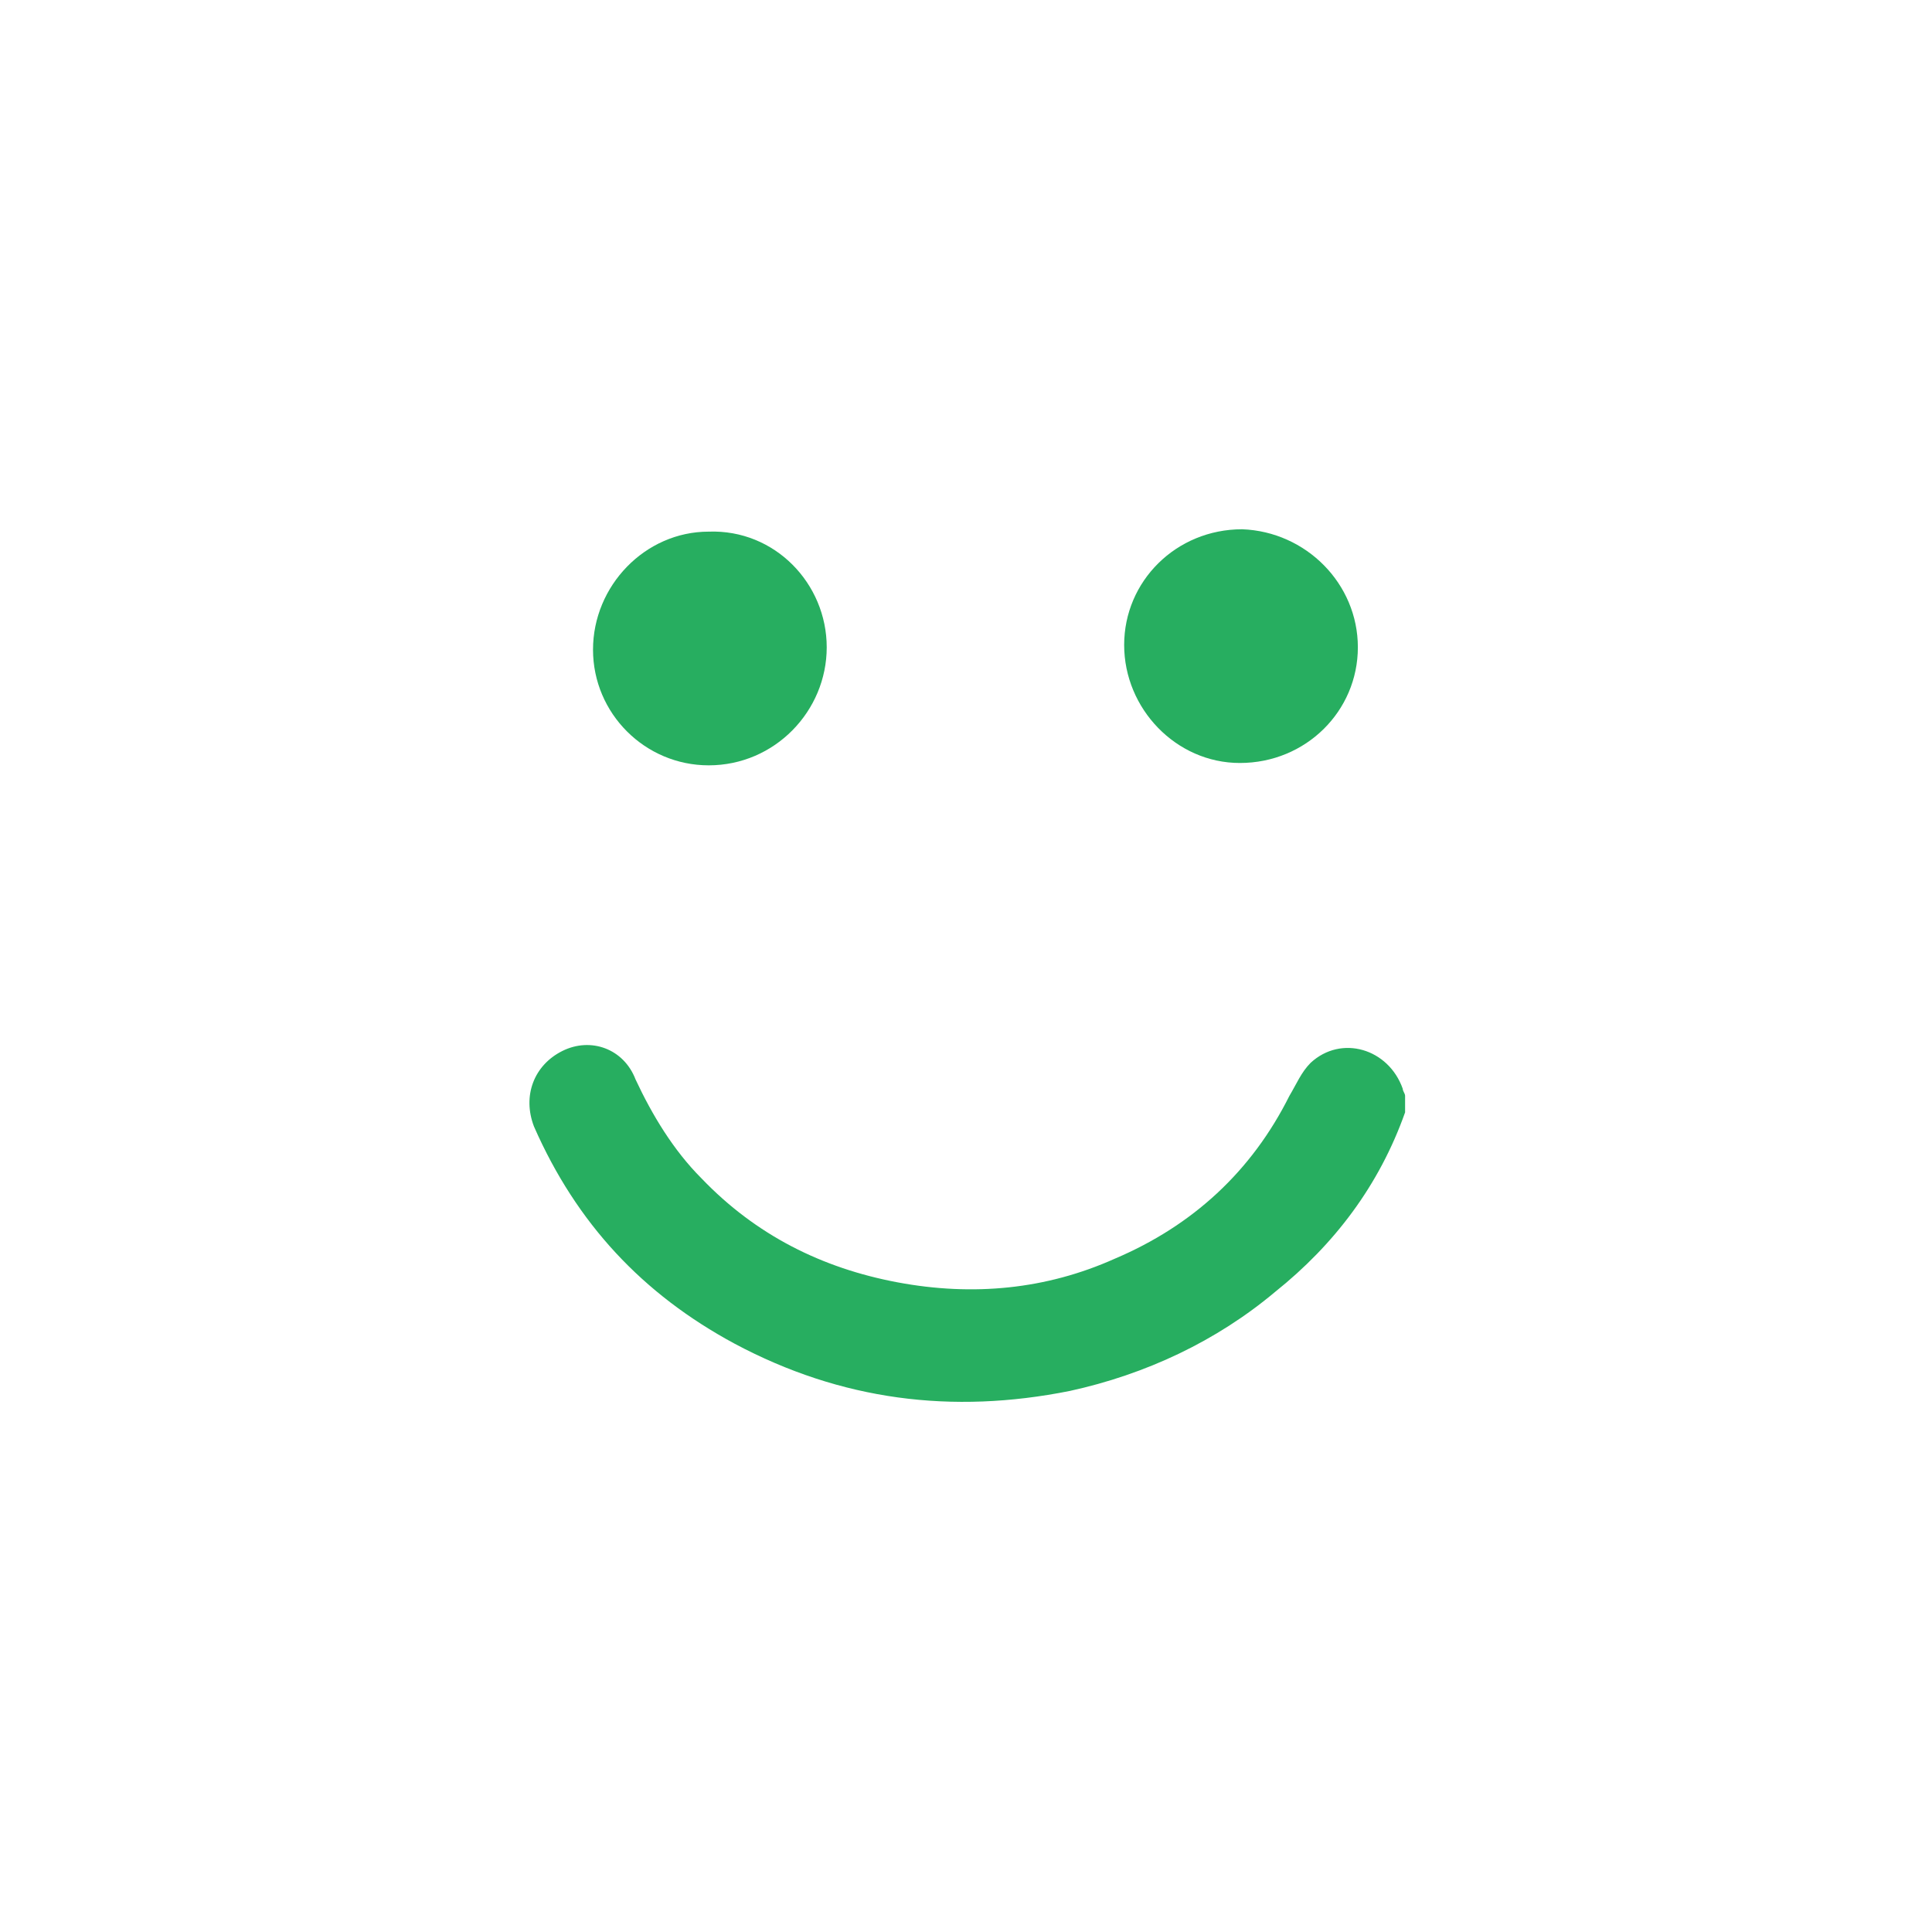 <?xml version="1.0" encoding="UTF-8"?> <svg xmlns="http://www.w3.org/2000/svg" width="110" height="110" viewBox="0 0 110 110" fill="none"> <g filter="url(#filter0_d_1444_2039)"> <rect x="5" y="4" width="100" height="100" rx="50" fill="white"></rect> <path d="M80 62.333C78.522 66.5 75.968 69.86 72.608 72.548C69.247 75.371 65.215 77.253 60.914 78.194C54.194 79.538 47.876 78.731 41.828 75.505C36.586 72.683 32.823 68.651 30.403 63.14C29.731 61.392 30.403 59.645 32.016 58.839C33.629 58.032 35.511 58.704 36.183 60.452C37.124 62.468 38.333 64.484 39.946 66.097C43.038 69.323 46.801 71.204 51.102 72.011C55.403 72.817 59.57 72.414 63.468 70.667C67.903 68.785 71.263 65.694 73.414 61.392C73.817 60.72 74.086 60.048 74.624 59.511C76.371 57.898 79.059 58.704 79.866 60.989C79.866 61.124 80 61.258 80 61.392C80 61.661 80 61.93 80 62.333Z" fill="#27AE60"></path> <path d="M47.07 35.855C47.07 39.484 44.113 42.575 40.35 42.575C36.721 42.575 33.764 39.618 33.764 35.989C33.764 32.36 36.721 29.269 40.35 29.269C44.113 29.134 47.07 32.226 47.07 35.855Z" fill="#27AE60"></path> <path d="M77.311 35.855C77.311 39.484 74.354 42.441 70.591 42.441C66.962 42.441 64.005 39.349 64.005 35.72C64.005 32.091 66.962 29.134 70.725 29.134C74.354 29.269 77.311 32.226 77.311 35.855Z" fill="#27AE60"></path> </g> <defs> <filter id="filter0_d_1444_2039" x="0" y="0" width="110" height="110" filterUnits="userSpaceOnUse" color-interpolation-filters="sRGB"> <feFlood flood-opacity="0" result="BackgroundImageFix"></feFlood> <feColorMatrix in="SourceAlpha" type="matrix" values="0 0 0 0 0 0 0 0 0 0 0 0 0 0 0 0 0 0 127 0" result="hardAlpha"></feColorMatrix> <feOffset dy="1"></feOffset> <feGaussianBlur stdDeviation="2.5"></feGaussianBlur> <feComposite in2="hardAlpha" operator="out"></feComposite> <feColorMatrix type="matrix" values="0 0 0 0 0.153 0 0 0 0 0.682 0 0 0 0 0.376 0 0 0 0.3 0"></feColorMatrix> <feBlend mode="normal" in2="BackgroundImageFix" result="effect1_dropShadow_1444_2039"></feBlend> <feBlend mode="normal" in="SourceGraphic" in2="effect1_dropShadow_1444_2039" result="shape"></feBlend> </filter> </defs> </svg> 
